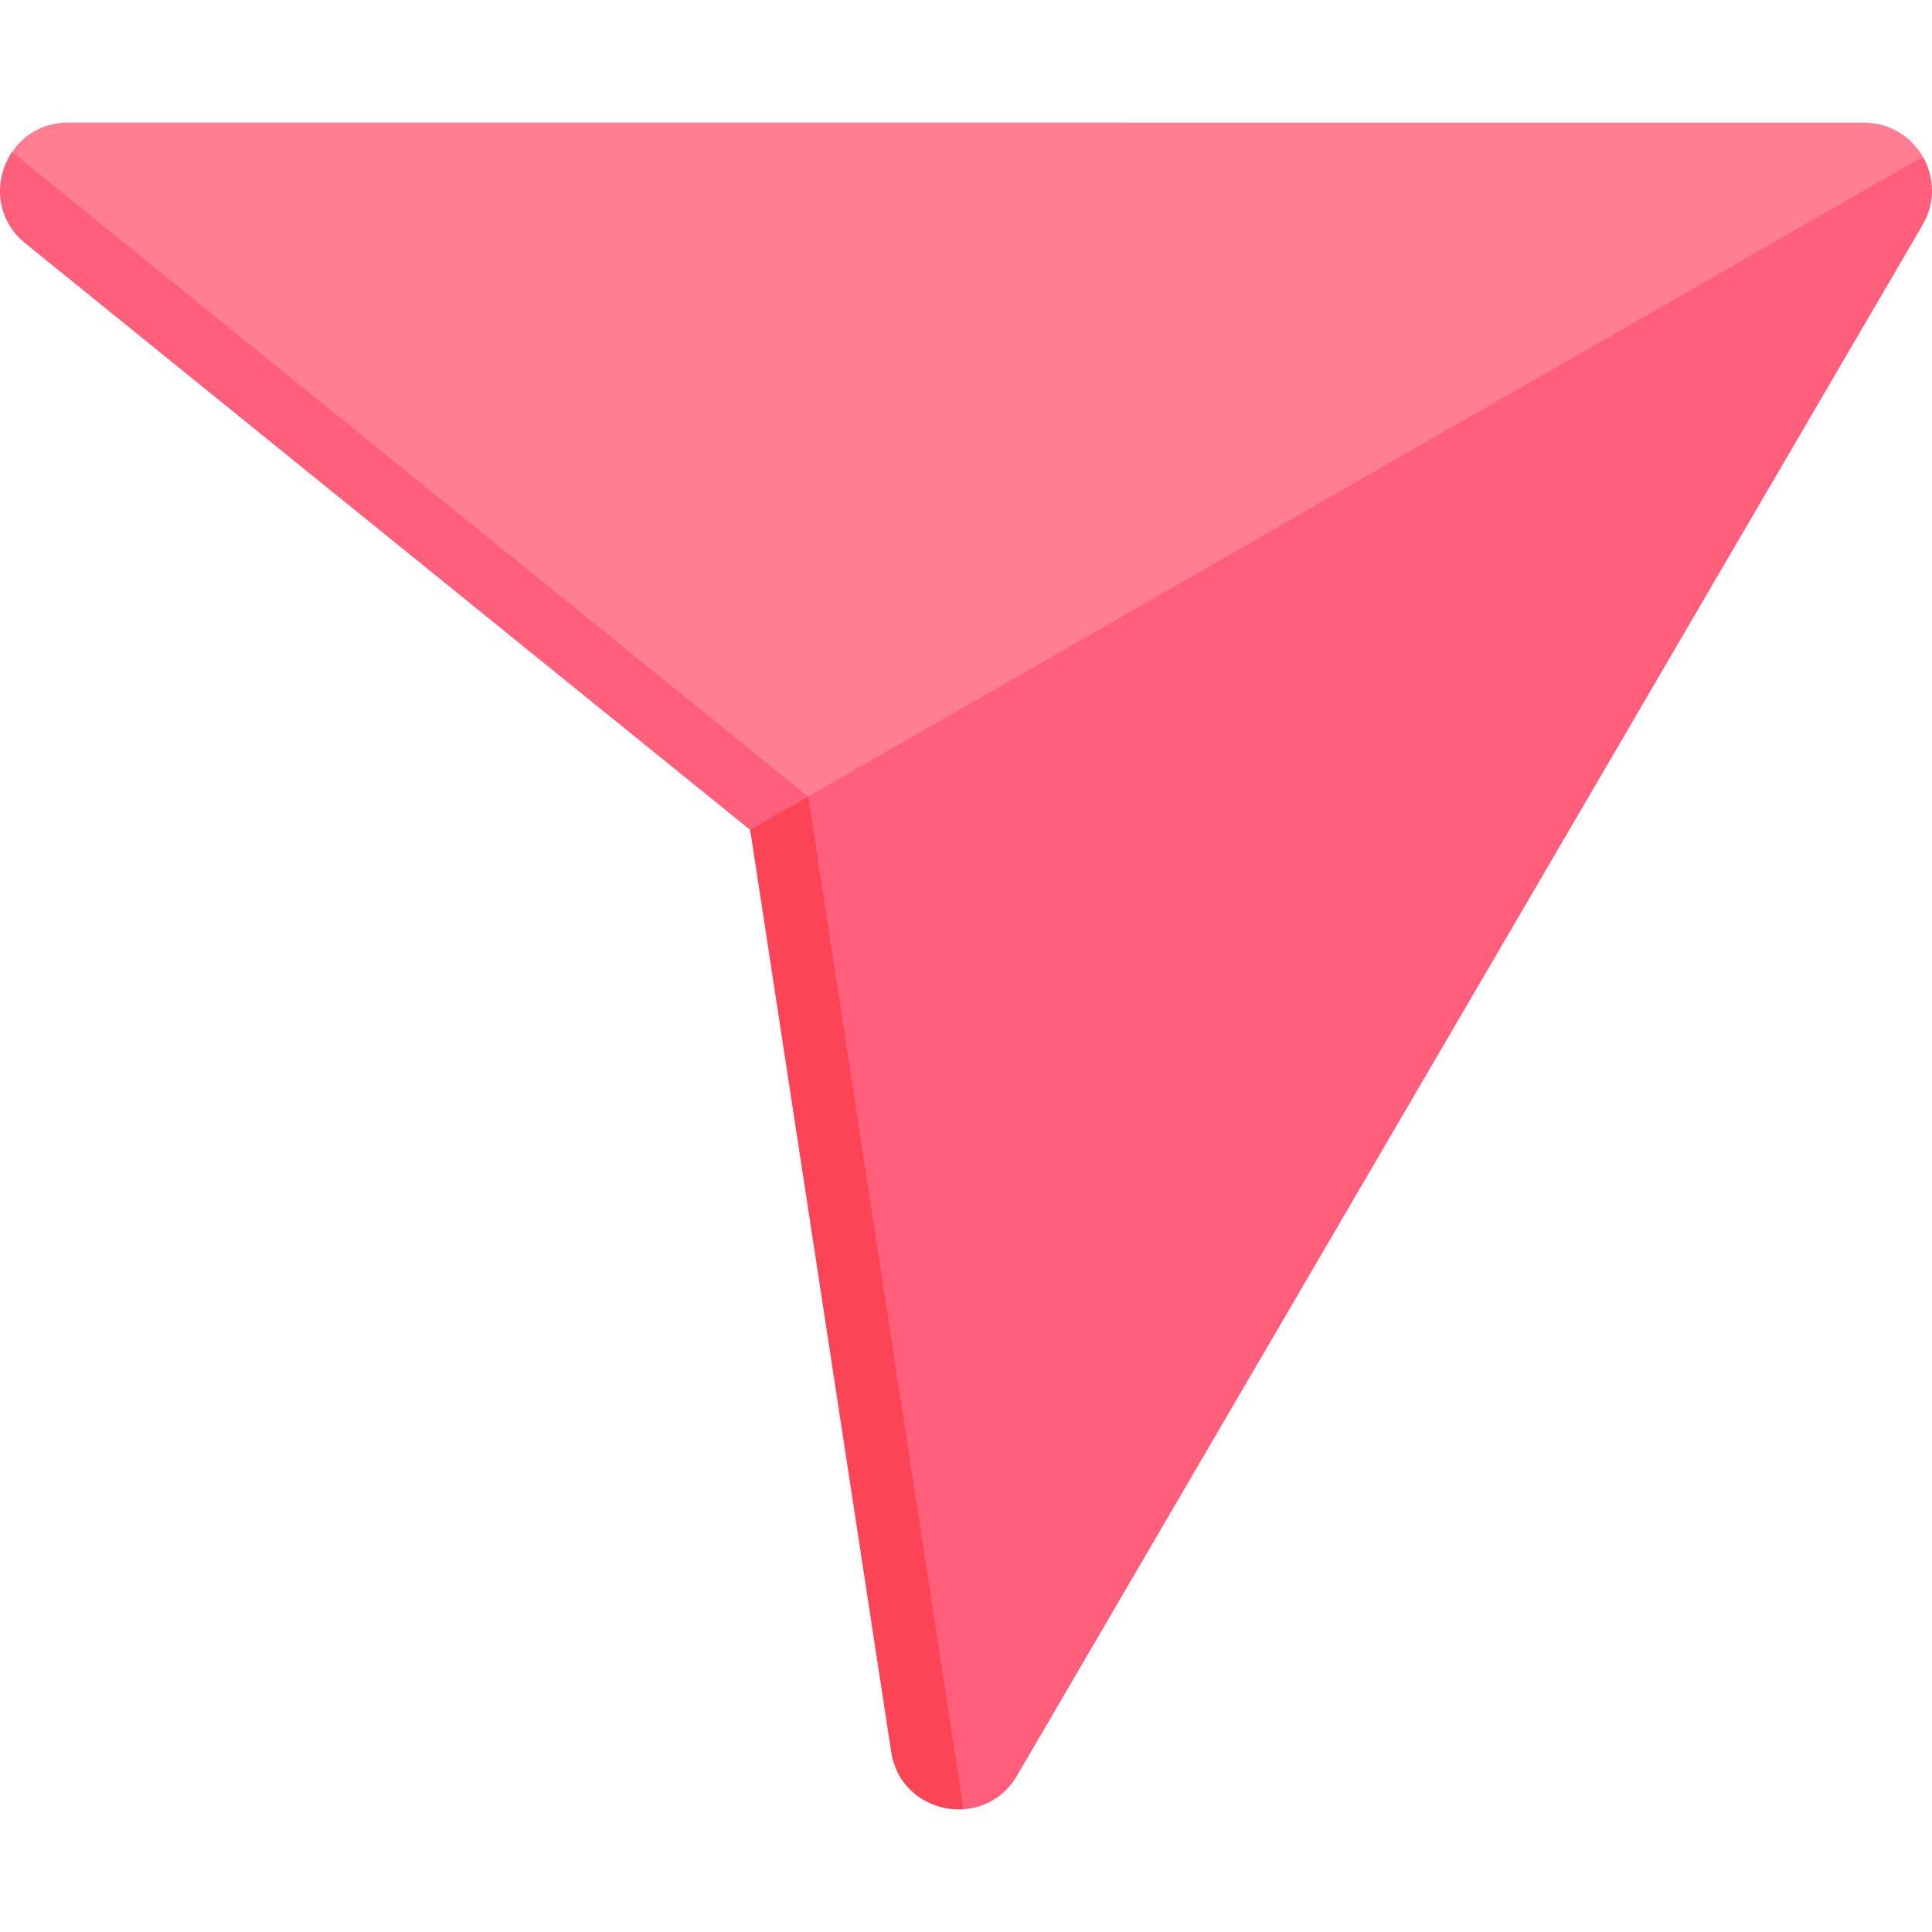 <svg id="Capa_1" enable-background="new 0 0 512.004 512.004" height="512" viewBox="0 0 512.004 512.004" width="512" xmlns="http://www.w3.org/2000/svg"><g><path d="m493.972 32.508-475.926-.015c-6.607 0-11.786 3.233-14.869 7.812l9.545 20.041 202.642 164.199 294.223-182.996c-3.026-5.27-8.665-9.041-15.615-9.041z" fill="#ff7e92"/><path d="m509.587 41.549-295.414 169.578-210.996-170.823c-4.842 7.181-4.517 17.668 3.542 24.19l192.092 155.45 56.529 259.526c5.486-.371 10.86-3.213 14.178-8.896l240.002-410.981c3.505-6.001 3.093-12.772.067-18.044z" fill="#ff5f7a"/><path d="m198.81 219.945 37.361 244.271c1.57 10.265 10.512 15.835 19.168 15.254l-41.166-268.344z" fill="#fb4455"/></g></svg>